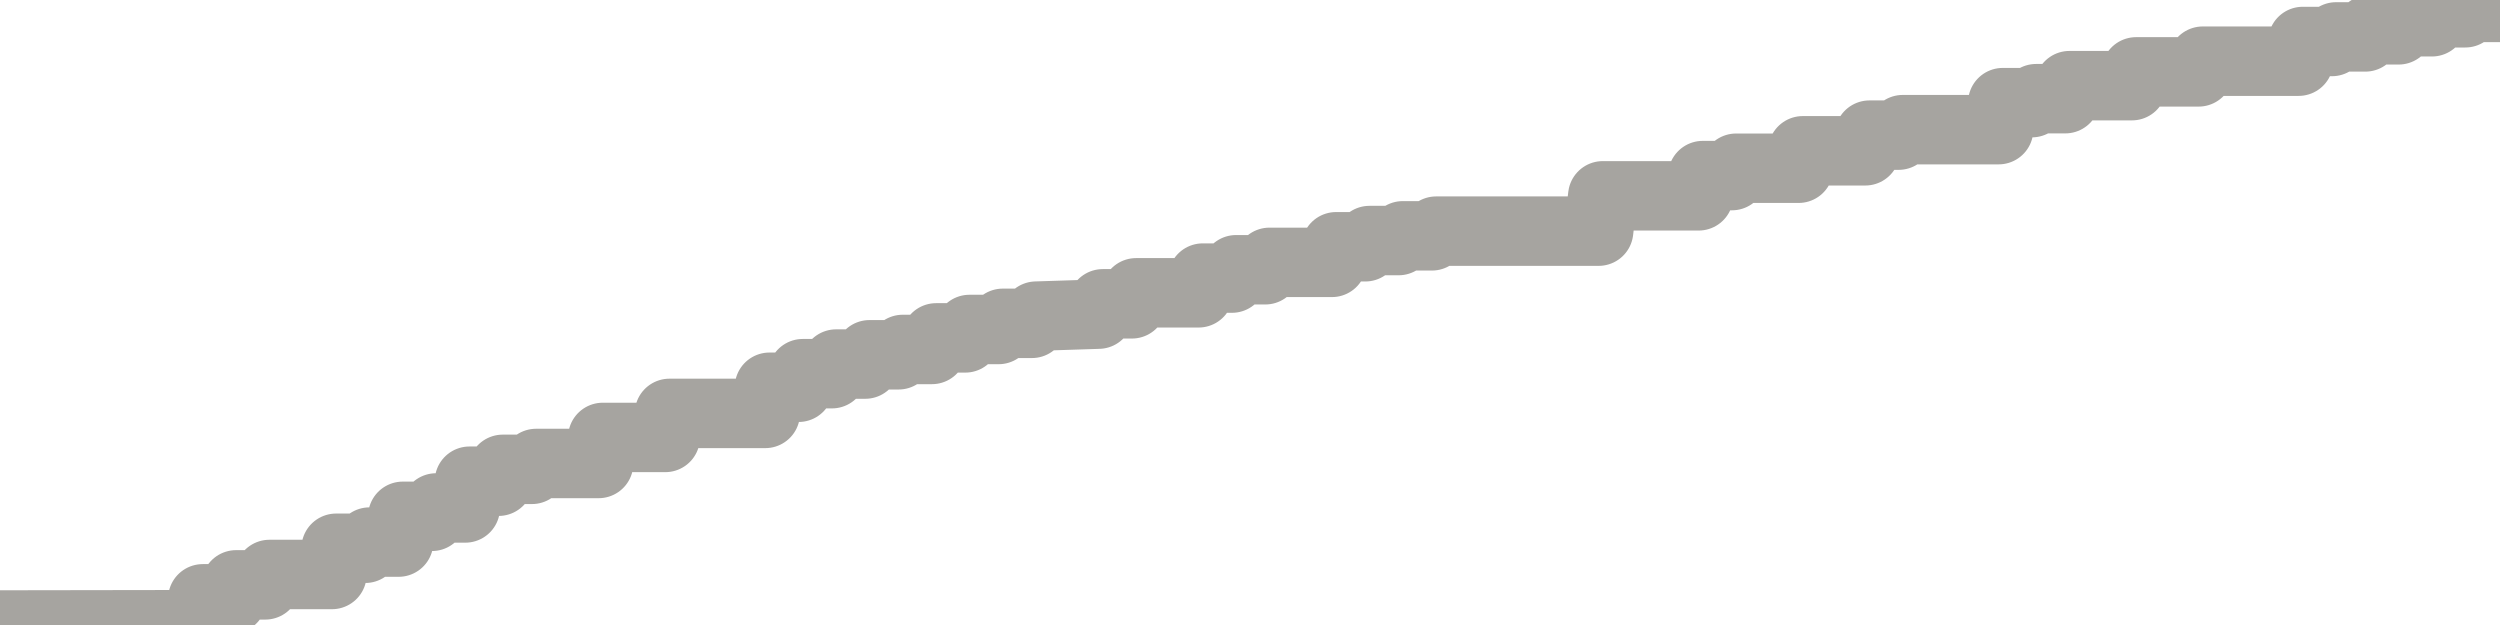 <?xml version="1.0" encoding="utf-8" standalone="no"?>
<!DOCTYPE svg PUBLIC "-//W3C//DTD SVG 1.1//EN"
  "http://www.w3.org/Graphics/SVG/1.1/DTD/svg11.dtd">
<svg xmlns:xlink="http://www.w3.org/1999/xlink" width="72pt" height="18pt" viewBox="0 0 72 18" xmlns="http://www.w3.org/2000/svg" version="1.1">
 <defs>
  <style type="text/css">*{stroke-linejoin: round; stroke-linecap: butt}</style>
 </defs>
 <g id="figure_1">
  <g id="patch_1">
   <path d="M 0 18 
L 72 18 
L 72 0 
L 0 0 
L 0 18 
z
" style="fill: none"/>
  </g>
  <g id="axes_1">
   <g id="patch_2">
    <path d="M 0 18 
L 72 18 
L 72 0 
L 0 0 
L 0 18 
z
" style="fill: none; opacity: 0"/>
   </g>
   <g id="line2d_1">
    <path d="M -0 18 
L 5.72 17.991 
L 5.84 17.246 
L 6.68 17.246 
L 6.8 16.844 
L 7.64 16.844 
L 7.76 16.545 
L 9.56 16.545 
L 9.68 15.79 
L 10.52 15.79 
L 10.64 15.612 
L 11.48 15.612 
L 11.6 14.87 
L 12.44 14.87 
L 12.56 14.629 
L 13.4 14.629 
L 13.52 13.859 
L 14.36 13.859 
L 14.48 13.517 
L 15.32 13.517 
L 15.44 13.348 
L 17.24 13.348 
L 17.36 12.598 
L 19.16 12.598 
L 19.28 11.906 
L 22.04 11.906 
L 22.16 11.153 
L 23 11.153 
L 23.12 10.762 
L 23.96 10.762 
L 24.08 10.485 
L 24.92 10.485 
L 25.04 10.218 
L 25.88 10.218 
L 26 10.064 
L 26.84 10.064 
L 26.96 9.731 
L 27.8 9.731 
L 27.92 9.489 
L 28.76 9.489 
L 28.88 9.312 
L 29.72 9.312 
L 29.84 9.105 
L 31.64 9.047 
L 31.76 8.75 
L 32.6 8.75 
L 32.72 8.433 
L 34.52 8.433 
L 34.64 8.009 
L 35.48 8.009 
L 35.6 7.769 
L 36.44 7.769 
L 36.56 7.556 
L 38.36 7.556 
L 38.48 7.107 
L 39.32 7.107 
L 39.44 6.928 
L 40.28 6.928 
L 40.4 6.792 
L 41.24 6.792 
L 41.36 6.657 
L 46.04 6.657 
L 46.16 5.64 
L 48.92 5.64 
L 49.04 5.057 
L 49.88 5.057 
L 50 4.845 
L 51.8 4.845 
L 51.92 4.343 
L 53.72 4.343 
L 53.84 3.892 
L 54.68 3.892 
L 54.8 3.734 
L 57.56 3.734 
L 57.68 2.956 
L 58.52 2.956 
L 58.64 2.842 
L 59.48 2.842 
L 59.6 2.467 
L 61.4 2.467 
L 61.52 2.07 
L 63.32 2.07 
L 63.44 1.762 
L 66.2 1.762 
L 66.32 1.195 
L 67.16 1.195 
L 67.28 1.063 
L 68.12 1.063 
L 68.24 0.859 
L 69.08 0.859 
L 69.2 0.627 
L 70.04 0.627 
L 70.16 0.368 
L 71 0.368 
L 71.12 0.214 
L 71.96 0.214 
L 72 0 
L 72 0 
" clip-path="url(#p10258d731a)" style="fill: none; stroke: #a6a4a0; stroke-width: 2; stroke-linecap: square"/>
   </g>
  </g>
  <g id="axes_2"/>
 </g>
 <defs>
  <clipPath id="p10258d731a">
   <rect x="0" y="0" width="72" height="18"/>
  </clipPath>
 </defs>
</svg>
